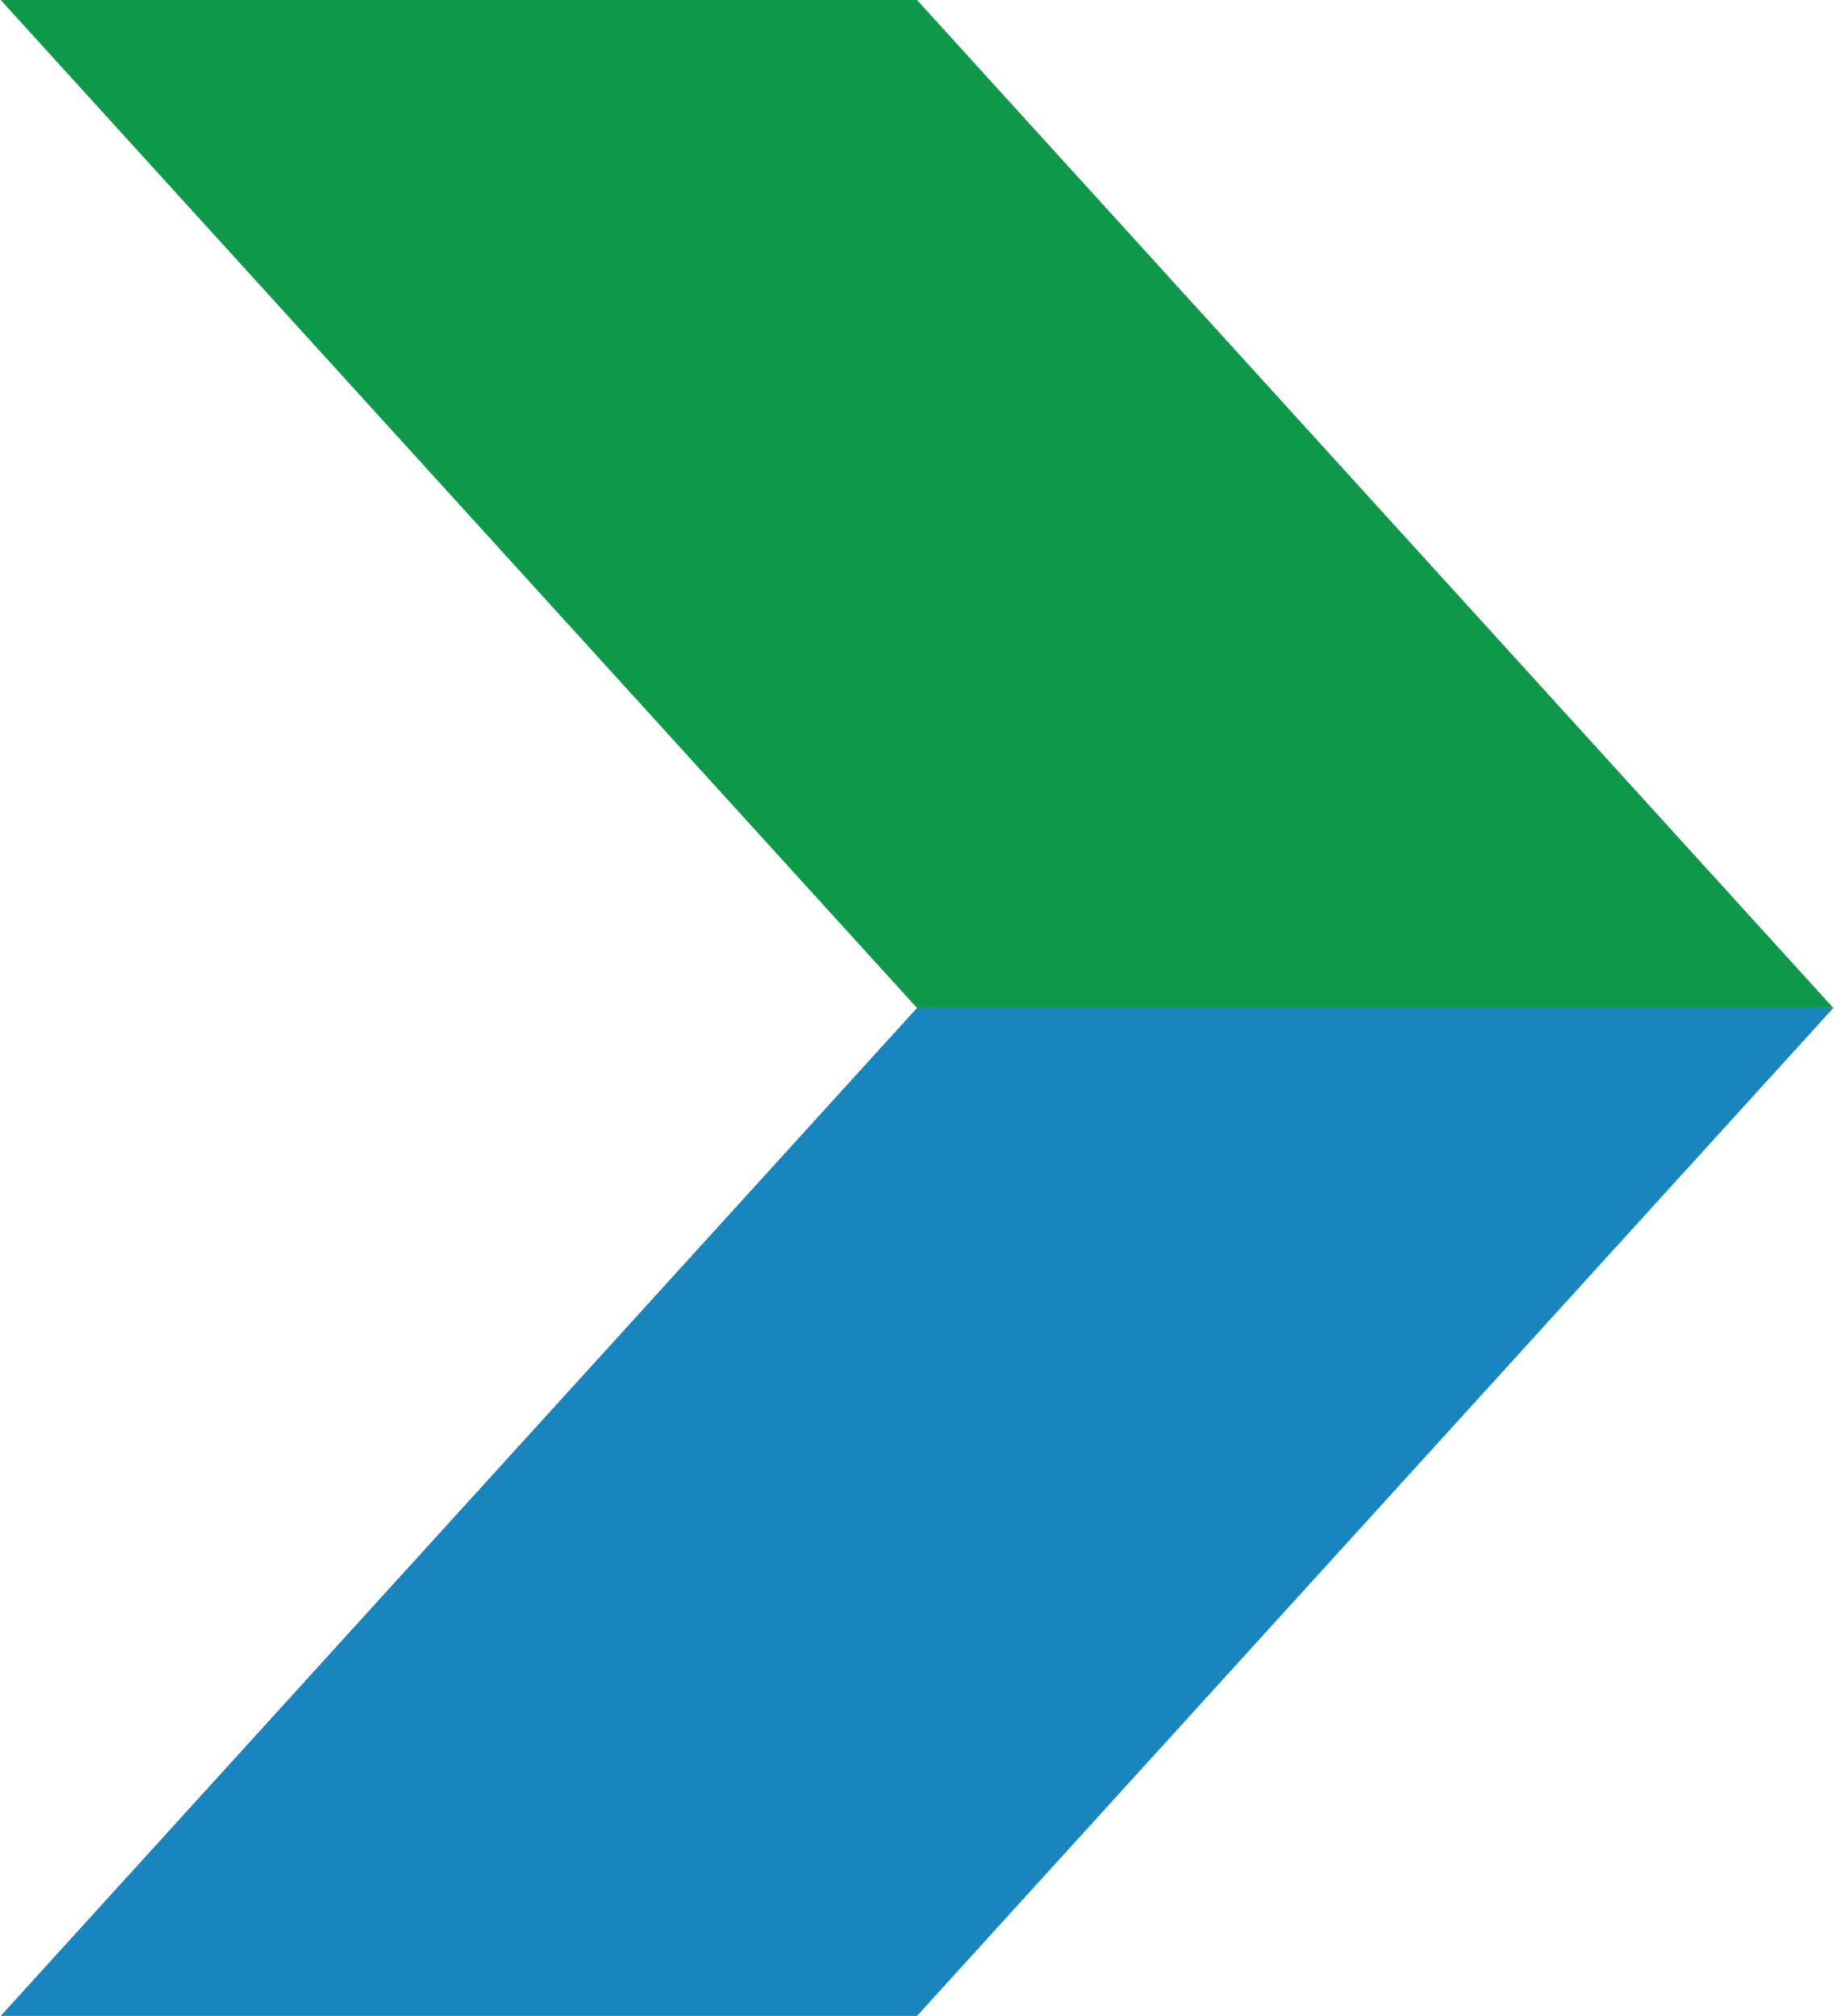 <svg xmlns="http://www.w3.org/2000/svg" width="7.06mm" height="7.76mm" viewBox="0 0 20 22"><defs><style>.a{fill:#0e984a;}.b{fill:#1885bf;}</style></defs><title>arrow</title><polygon class="a" points="20 11 10 11 0 0 10 0 20 11"/><polygon class="b" points="10 22 0 22 10 11 20 11 10 22"/></svg>